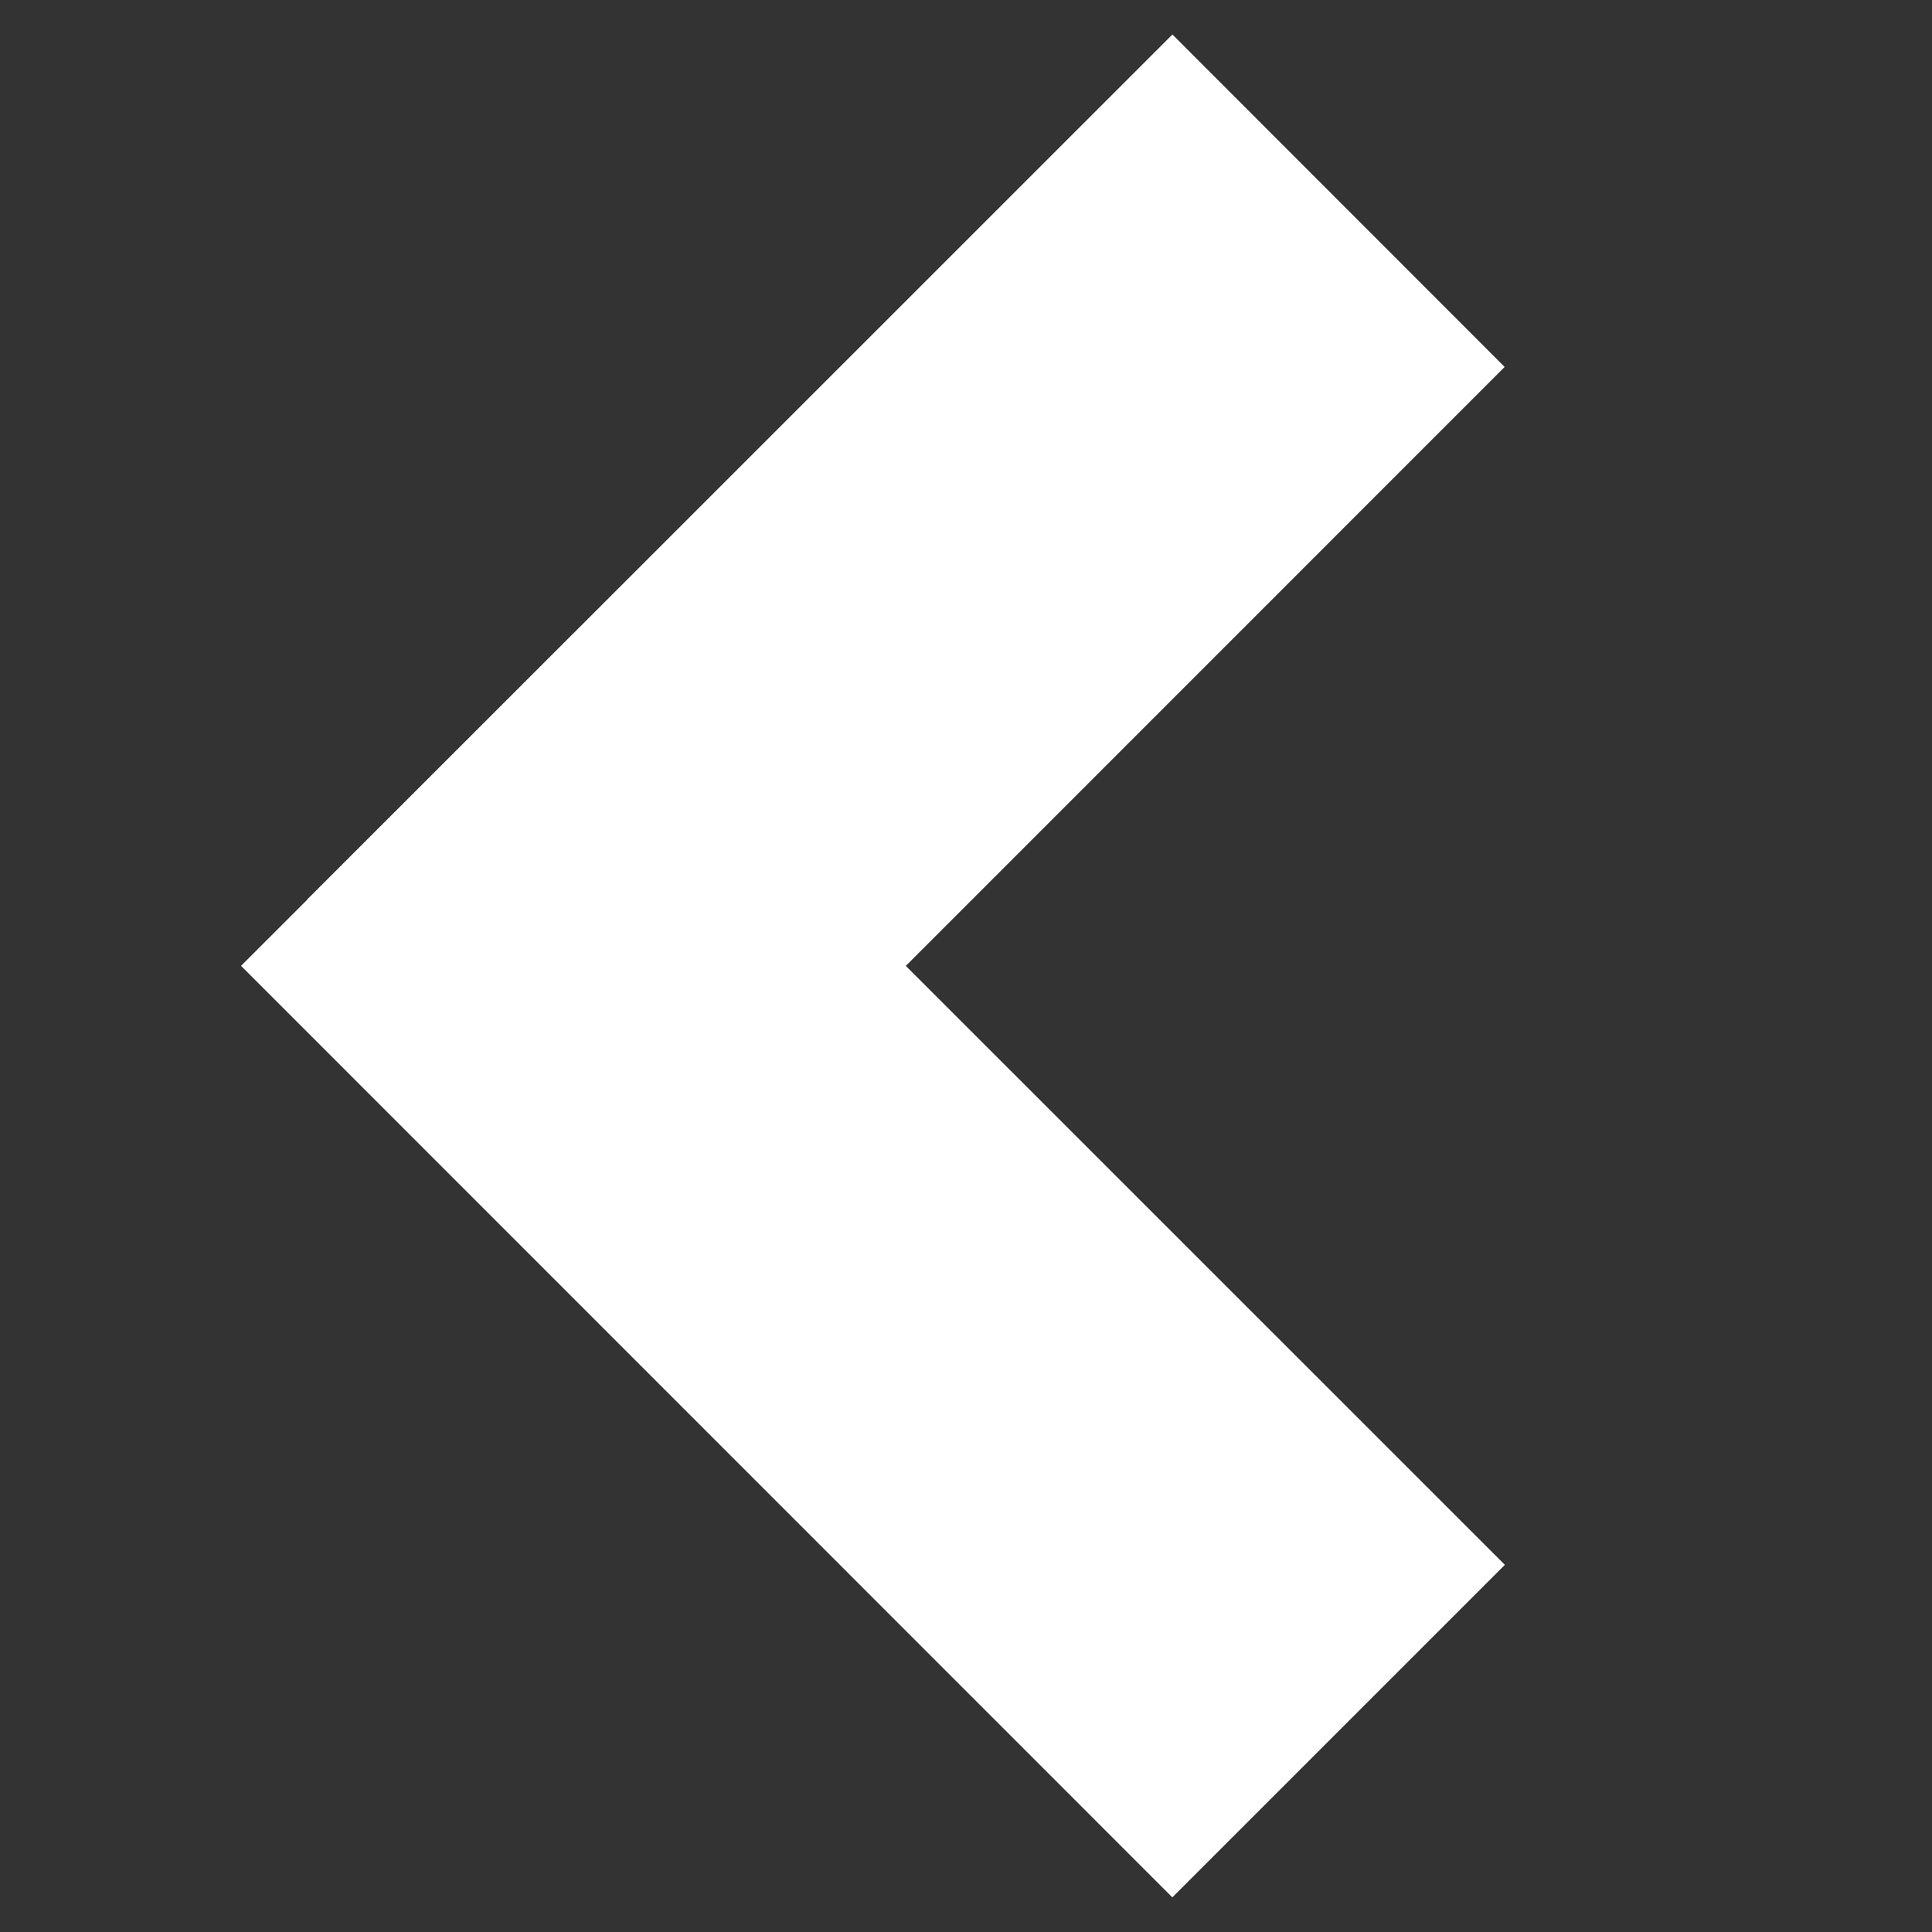 <svg width="529" height="529" viewBox="0 0 529 529" fill="none" xmlns="http://www.w3.org/2000/svg">
<rect x="0" y="0" width="529" height="529" fill="#333333" stroke="none"/>
<path d="M412.043 428.465L157.027 173.5L66 264.461L320.997 519.511L412.043 428.465Z" fill="white"/>
<path d="M175.124 337.384L411.984 100.473L321.023 9.446L84.078 246.338L175.124 337.384Z" fill="white"/>
</svg>
